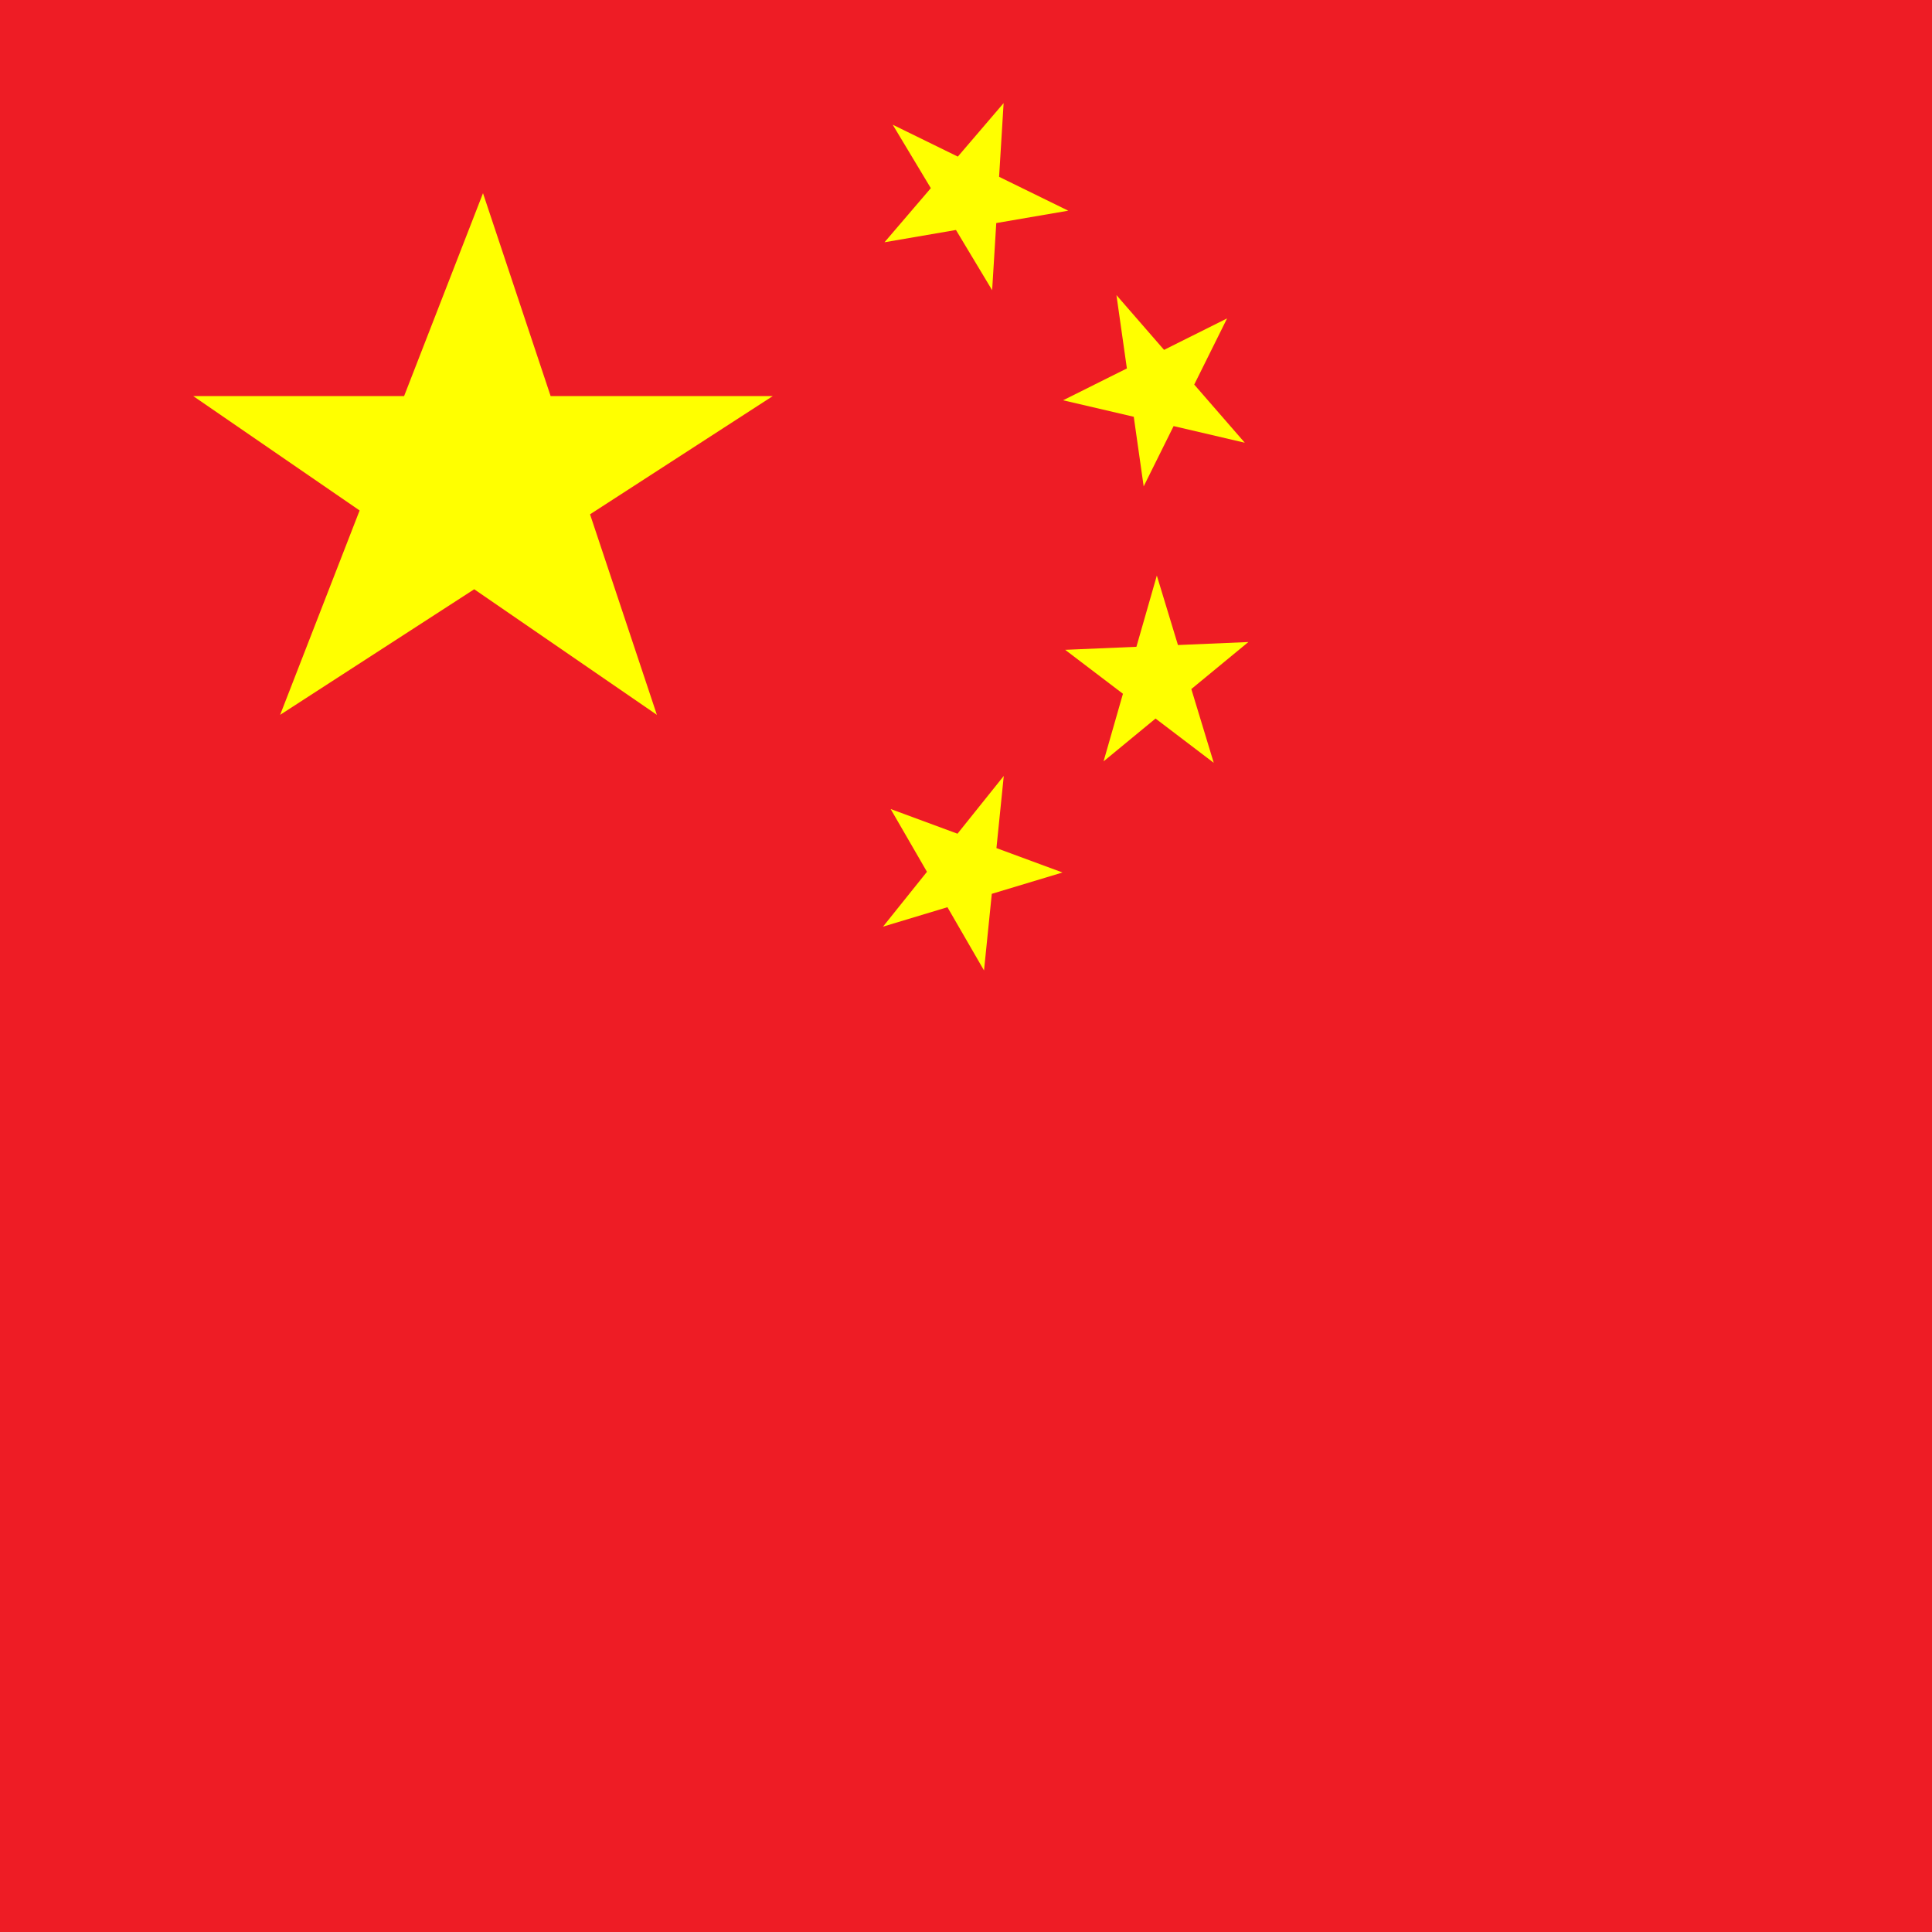 <svg xmlns="http://www.w3.org/2000/svg" xmlns:xlink="http://www.w3.org/1999/xlink" id="flag-icons-cn" viewBox="0 0 512 512">
    <defs>
        <path id="cn-a" fill="#ff0" d="M1-.3-.7.8 0-1 .6.8-1-.3z"/>
    </defs>
    <path fill="#ee1c25" d="M0 0h512v512H0z"/>
    <use xlink:href="#cn-a" width="30" height="20" transform="translate(128 128)scale(76.8)"/>
    <use xlink:href="#cn-a" width="30" height="20" transform="rotate(-121 142.6 -47)scale(25.583)"/>
    <use xlink:href="#cn-a" width="30" height="20" transform="rotate(-98.1 198 -82)scale(25.6)"/>
    <use xlink:href="#cn-a" width="30" height="20" transform="rotate(-74 272.4 -114)scale(25.614)"/>
    <use xlink:href="#cn-a" width="30" height="20" transform="matrix(16 -19.968 19.968 16 256 230.4)"/>
</svg>
